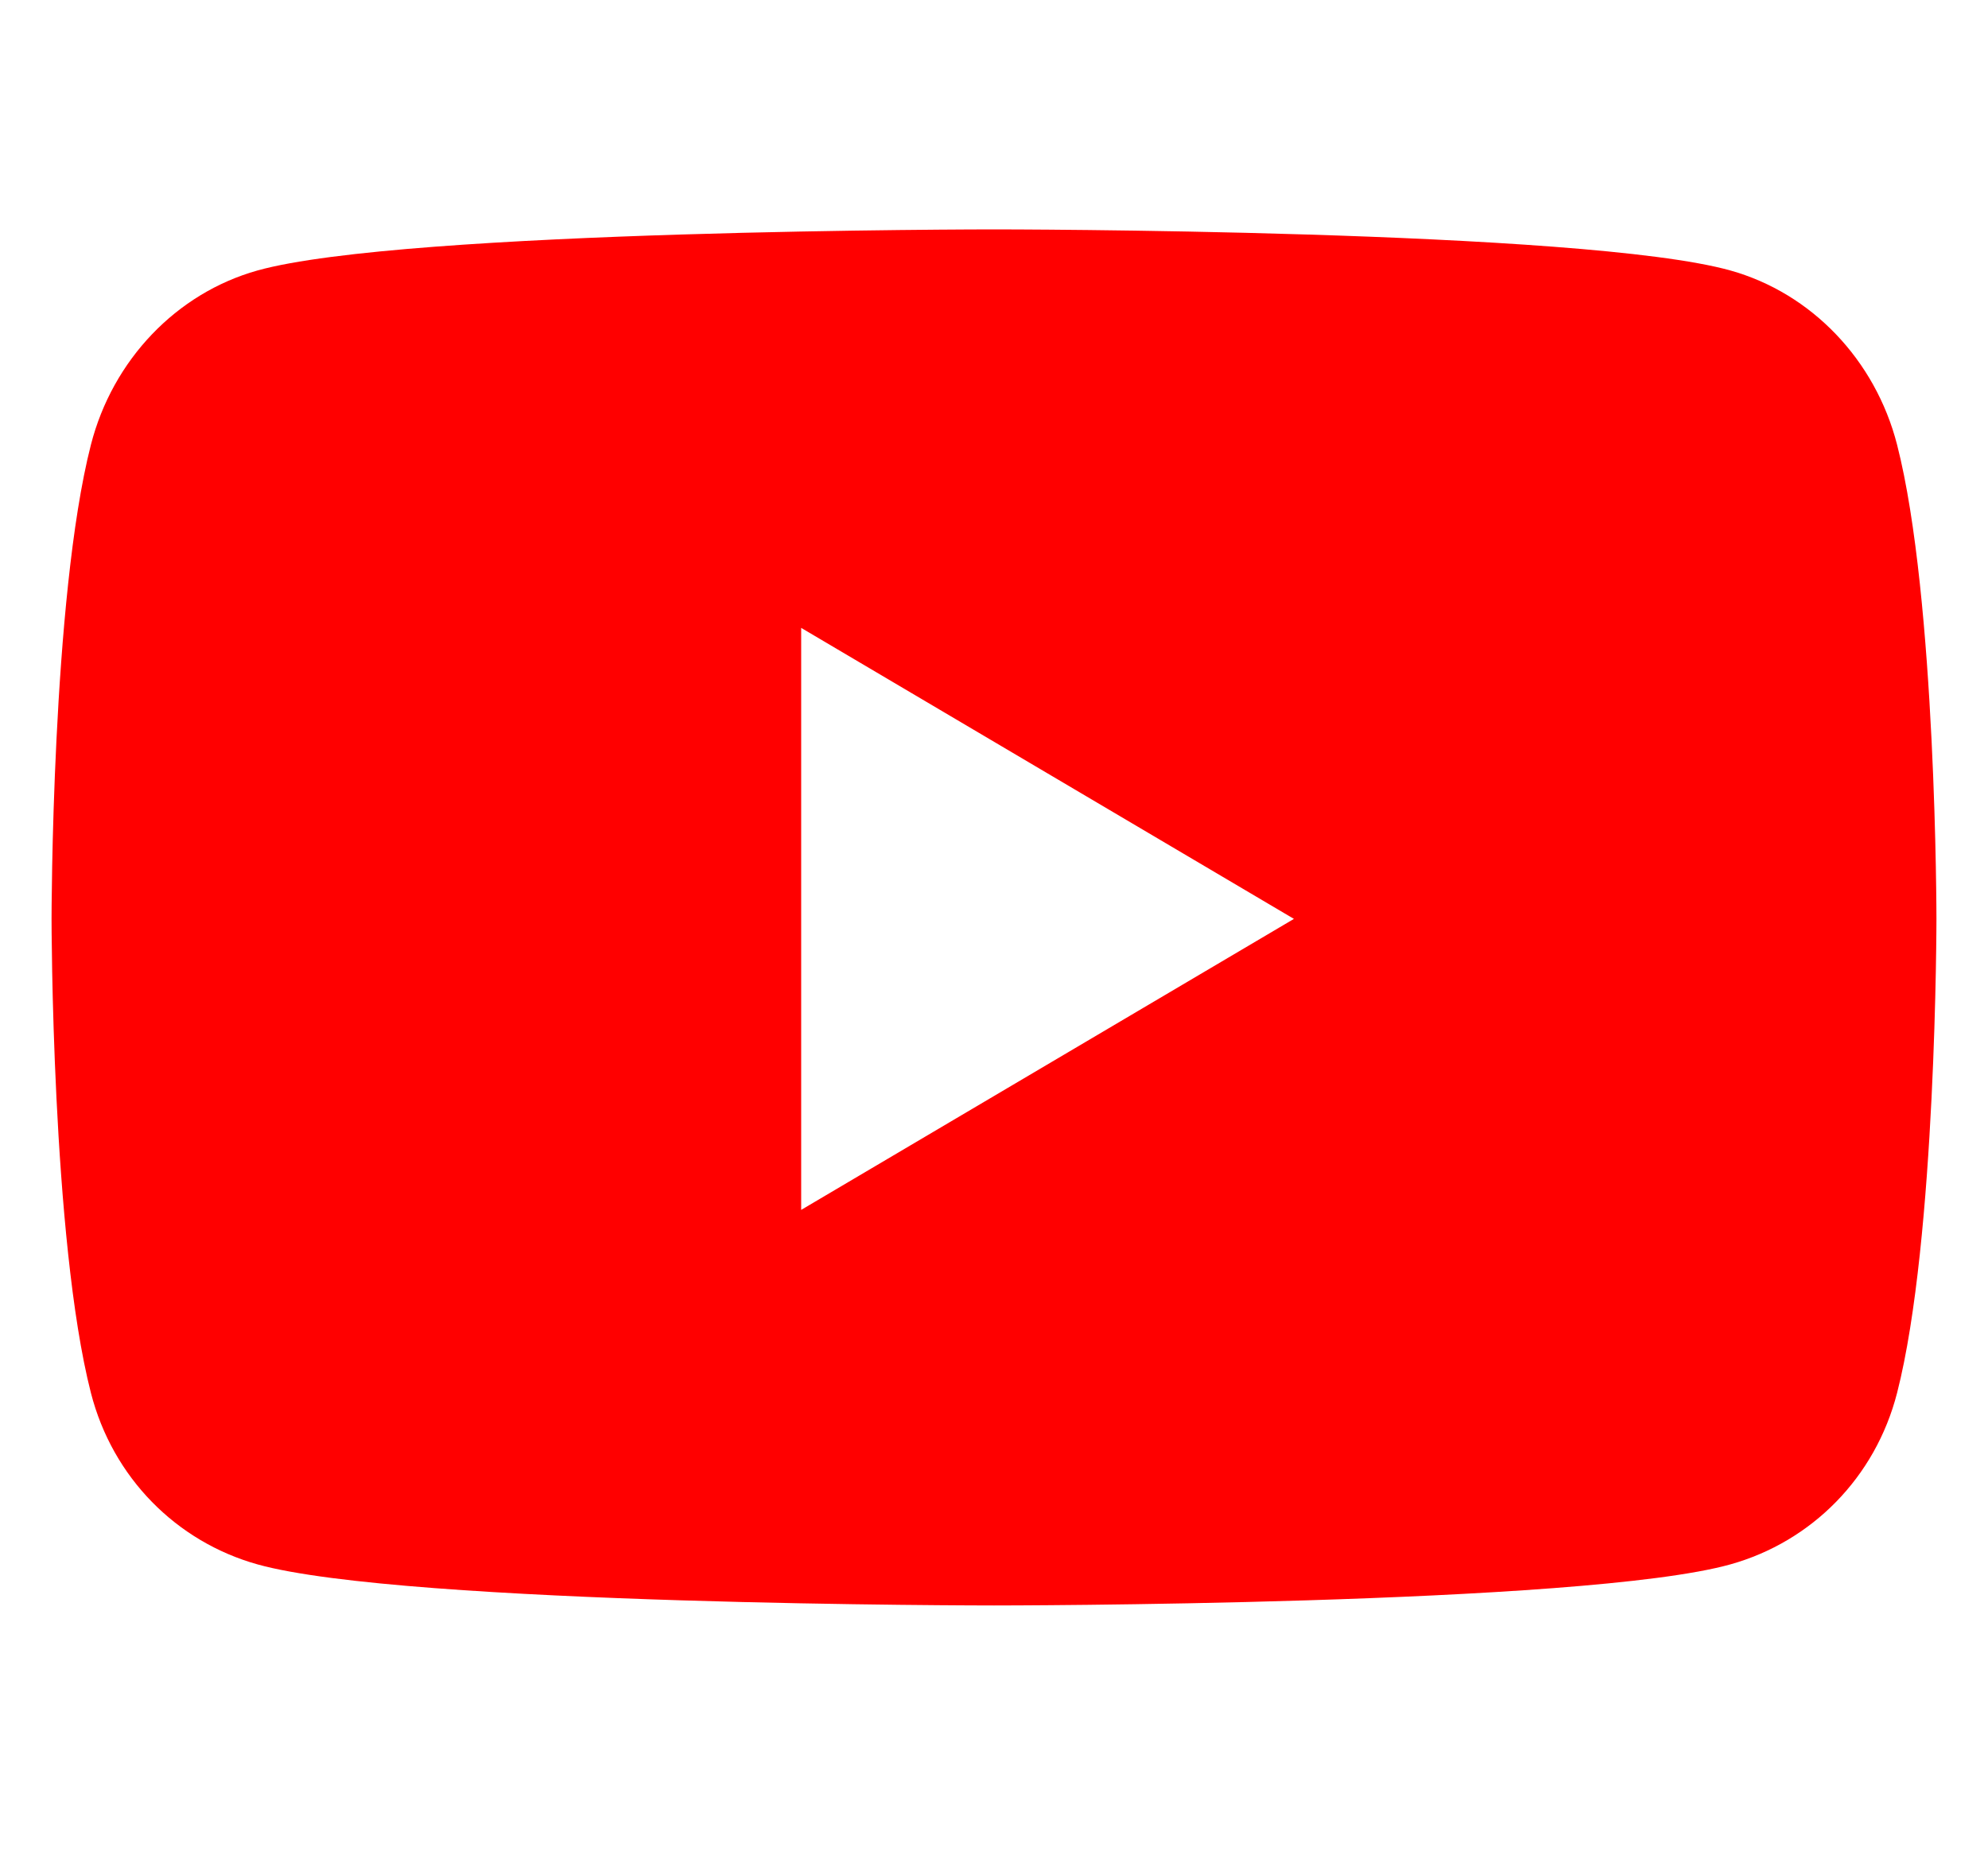 <svg width="15" height="14" viewBox="0 0 15 14" fill="none" xmlns="http://www.w3.org/2000/svg">
<path d="M14.314 3.356C14.15 2.716 13.668 2.212 13.056 2.041C11.947 1.731 7.5 1.731 7.5 1.731C7.5 1.731 3.053 1.731 1.943 2.041C1.332 2.212 0.85 2.716 0.686 3.356C0.389 4.515 0.389 6.934 0.389 6.934C0.389 6.934 0.389 9.352 0.686 10.511C0.85 11.151 1.332 11.634 1.943 11.805C3.053 12.115 7.5 12.115 7.5 12.115C7.5 12.115 11.947 12.115 13.056 11.805C13.668 11.634 14.15 11.151 14.314 10.511C14.611 9.352 14.611 6.934 14.611 6.934C14.611 6.934 14.611 4.515 14.314 3.356V3.356ZM6.045 9.13V4.738L9.763 6.934L6.045 9.13V9.13Z" fill="#FF0000"/>
</svg>
